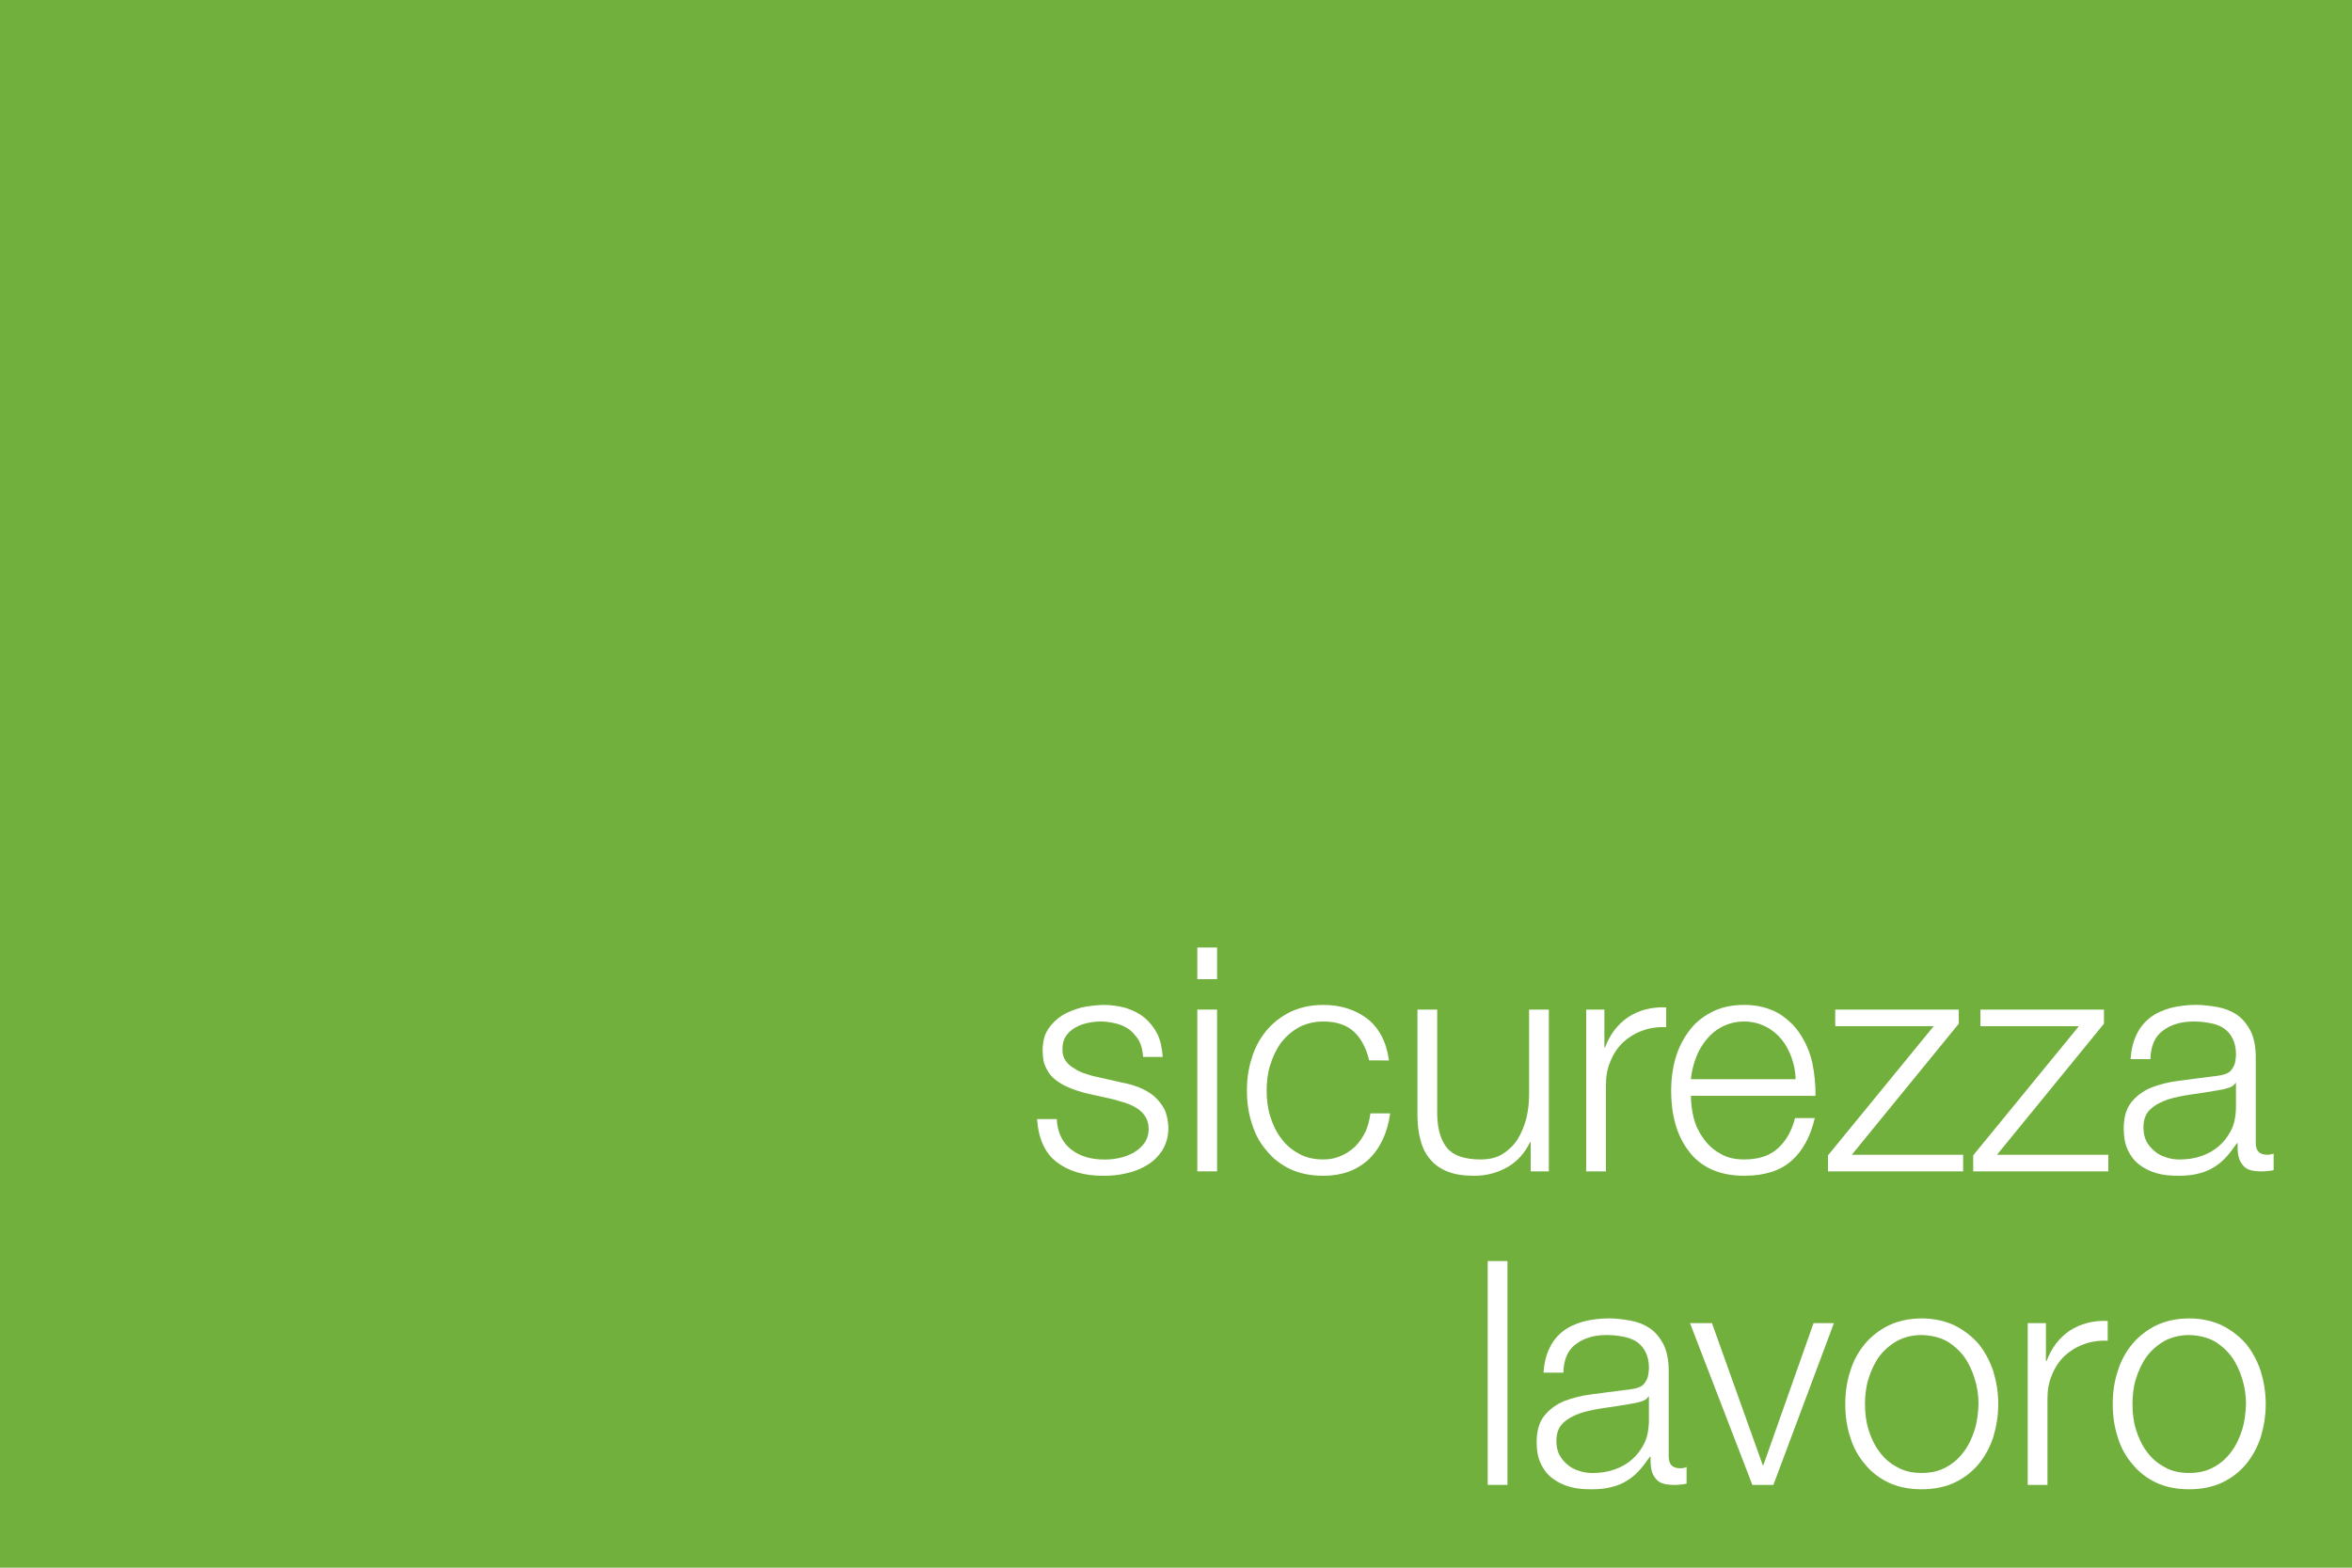 <?xml version="1.0" encoding="UTF-8"?>
<!-- Created with Inkscape (http://www.inkscape.org/) -->
<svg width="300" height="200" version="1.1" viewBox="0 0 79.375 52.917" xmlns="http://www.w3.org/2000/svg">
 <rect width="79.375" height="52.917" fill="#71b03d" style="paint-order:stroke fill markers"/>
 <g fill="#fff" stroke-linejoin="round" stroke-width="0" style="paint-order:stroke fill markers" aria-label="sicurezza lavoro">
  <path d="m38.576 35.676c-0.011-0.201-0.053-0.381-0.127-0.529-0.085-0.148-0.191-0.275-0.318-0.381-0.127-0.095-0.275-0.169-0.445-0.212-0.169-0.042-0.349-0.074-0.54-0.074-0.148 0-0.307 0.021-0.455 0.053-0.148 0.032-0.286 0.085-0.413 0.159-0.127 0.074-0.233 0.169-0.307 0.286-0.085 0.127-0.116 0.275-0.116 0.445 0 0.148 0.032 0.275 0.106 0.381 0.074 0.106 0.169 0.191 0.286 0.254 0.106 0.074 0.233 0.138 0.37 0.18 0.127 0.042 0.254 0.085 0.37 0.106l0.889 0.201c0.191 0.032 0.37 0.085 0.561 0.159 0.191 0.074 0.349 0.169 0.497 0.286 0.148 0.127 0.265 0.275 0.36 0.445 0.085 0.18 0.127 0.392 0.138 0.624 0 0.296-0.074 0.55-0.201 0.762-0.138 0.212-0.307 0.381-0.519 0.508-0.212 0.127-0.445 0.222-0.699 0.275-0.265 0.064-0.519 0.085-0.773 0.085-0.646 0-1.164-0.148-1.566-0.455-0.402-0.296-0.624-0.783-0.677-1.46h0.667c0.021 0.455 0.191 0.794 0.487 1.027 0.296 0.233 0.677 0.339 1.122 0.339 0.159 0 0.328-0.011 0.497-0.053 0.169-0.032 0.339-0.095 0.487-0.18 0.148-0.085 0.265-0.191 0.36-0.318 0.095-0.127 0.148-0.296 0.148-0.487 0-0.159-0.042-0.296-0.106-0.402-0.064-0.106-0.159-0.201-0.265-0.275-0.116-0.074-0.243-0.138-0.392-0.191-0.148-0.042-0.286-0.085-0.434-0.127l-0.857-0.191c-0.222-0.053-0.423-0.116-0.603-0.191-0.191-0.074-0.349-0.169-0.487-0.275s-0.243-0.243-0.318-0.402c-0.085-0.159-0.116-0.36-0.116-0.593 0-0.275 0.053-0.508 0.18-0.709 0.127-0.191 0.286-0.349 0.487-0.476 0.191-0.116 0.413-0.201 0.656-0.265 0.243-0.053 0.487-0.074 0.73-0.085 0.275 0 0.529 0.042 0.762 0.106 0.233 0.074 0.445 0.18 0.624 0.328s0.328 0.339 0.434 0.55c0.106 0.222 0.159 0.476 0.18 0.773z"/>
  <path d="m40.407 31.983h0.667v1.069h-0.667zm0 2.095h0.667v5.461h-0.667z"/>
  <path d="m46.207 35.793c-0.095-0.402-0.265-0.73-0.508-0.963-0.254-0.233-0.593-0.349-1.037-0.349-0.318 0-0.603 0.074-0.836 0.201-0.243 0.138-0.445 0.318-0.603 0.529-0.159 0.222-0.275 0.476-0.36 0.751-0.085 0.275-0.116 0.561-0.116 0.847 0 0.296 0.032 0.582 0.116 0.857 0.085 0.275 0.201 0.529 0.36 0.741 0.159 0.222 0.36 0.402 0.603 0.529 0.233 0.138 0.519 0.201 0.836 0.201 0.201 0 0.392-0.032 0.582-0.116 0.18-0.074 0.339-0.18 0.487-0.318 0.138-0.138 0.254-0.307 0.349-0.497 0.085-0.191 0.138-0.392 0.169-0.624h0.667c-0.095 0.667-0.339 1.185-0.73 1.556-0.402 0.37-0.91 0.55-1.524 0.55-0.423 0-0.794-0.074-1.111-0.222-0.318-0.148-0.593-0.36-0.804-0.624-0.222-0.254-0.392-0.561-0.497-0.91-0.116-0.349-0.169-0.72-0.169-1.122 0-0.392 0.053-0.762 0.169-1.111 0.106-0.349 0.275-0.656 0.497-0.921 0.212-0.254 0.487-0.466 0.804-0.624 0.318-0.148 0.688-0.233 1.111-0.233 0.582 0 1.079 0.159 1.482 0.466 0.402 0.318 0.646 0.783 0.73 1.408z"/>
  <path d="m52.271 39.539h-0.614v-0.984h-0.021c-0.18 0.37-0.434 0.656-0.773 0.847-0.339 0.191-0.709 0.286-1.111 0.286-0.349 0-0.646-0.042-0.889-0.138-0.243-0.095-0.445-0.233-0.593-0.413-0.148-0.169-0.265-0.392-0.328-0.646-0.074-0.254-0.106-0.54-0.106-0.868v-3.545h0.667v3.556c0.011 0.497 0.127 0.868 0.339 1.122 0.212 0.254 0.593 0.381 1.122 0.381 0.286 0 0.529-0.053 0.741-0.18 0.201-0.127 0.37-0.286 0.508-0.497 0.127-0.201 0.222-0.434 0.296-0.699 0.064-0.265 0.095-0.54 0.095-0.815v-2.868h0.667z"/>
  <path d="m53.531 34.078h0.614v1.281h0.021c0.169-0.445 0.423-0.783 0.783-1.027 0.36-0.233 0.783-0.349 1.281-0.328v0.667c-0.307-0.011-0.582 0.032-0.826 0.127-0.254 0.095-0.466 0.233-0.646 0.402-0.18 0.18-0.318 0.392-0.413 0.635-0.106 0.243-0.148 0.508-0.148 0.794v2.91h-0.667z"/>
  <path d="m60.6 36.428c-0.011-0.254-0.053-0.497-0.138-0.73-0.085-0.233-0.191-0.434-0.339-0.614-0.148-0.18-0.328-0.328-0.54-0.434s-0.455-0.169-0.72-0.169c-0.275 0-0.519 0.064-0.73 0.169s-0.392 0.254-0.54 0.434c-0.148 0.18-0.275 0.392-0.36 0.624-0.085 0.233-0.148 0.476-0.169 0.72zm-3.535 0.561c0 0.243 0.032 0.497 0.095 0.751s0.18 0.487 0.328 0.688c0.148 0.212 0.328 0.381 0.561 0.508 0.222 0.138 0.497 0.201 0.815 0.201 0.487 0 0.868-0.127 1.143-0.381 0.275-0.254 0.466-0.593 0.572-1.016h0.667c-0.148 0.624-0.402 1.101-0.783 1.439-0.381 0.339-0.91 0.508-1.598 0.508-0.434 0-0.804-0.074-1.122-0.222-0.318-0.148-0.572-0.36-0.762-0.624-0.201-0.265-0.349-0.572-0.445-0.921s-0.138-0.72-0.138-1.111c0-0.36 0.042-0.709 0.138-1.058 0.095-0.339 0.243-0.646 0.445-0.921 0.191-0.275 0.445-0.487 0.762-0.656 0.318-0.169 0.688-0.254 1.122-0.254 0.434 0 0.804 0.095 1.122 0.265 0.307 0.18 0.561 0.413 0.751 0.699 0.191 0.286 0.339 0.614 0.423 0.984 0.074 0.37 0.116 0.741 0.106 1.122z"/>
  <path d="m62.495 38.978h3.757v0.561h-4.561v-0.54l3.567-4.36h-3.323v-0.561h4.17v0.476z"/>
  <path d="m67.395 38.978h3.757v0.561h-4.561v-0.54l3.567-4.36h-3.323v-0.561h4.17v0.476z"/>
  <path d="m71.903 35.751c0.021-0.318 0.085-0.593 0.201-0.826 0.106-0.233 0.265-0.423 0.455-0.572 0.191-0.148 0.423-0.254 0.688-0.328 0.254-0.064 0.55-0.106 0.868-0.106 0.233 0 0.476 0.032 0.72 0.074 0.233 0.042 0.455 0.127 0.646 0.254 0.191 0.127 0.339 0.307 0.466 0.54 0.116 0.233 0.18 0.529 0.18 0.889v2.9c0 0.275 0.127 0.402 0.392 0.402 0.074 0 0.148-0.011 0.212-0.042v0.561c-0.085 0.021-0.148 0.032-0.212 0.032-0.064 0.011-0.138 0.011-0.222 0.011-0.169 0-0.307-0.021-0.413-0.064s-0.18-0.116-0.233-0.201c-0.064-0.085-0.095-0.18-0.116-0.296-0.021-0.116-0.021-0.243-0.021-0.392h-0.021c-0.127 0.18-0.243 0.339-0.37 0.476-0.127 0.138-0.265 0.254-0.413 0.339-0.148 0.095-0.328 0.169-0.519 0.212-0.191 0.053-0.423 0.074-0.688 0.074-0.254 0-0.497-0.021-0.72-0.085s-0.413-0.159-0.582-0.286c-0.169-0.127-0.296-0.296-0.392-0.497-0.095-0.201-0.138-0.445-0.138-0.72 0-0.381 0.085-0.677 0.254-0.889 0.169-0.212 0.392-0.381 0.667-0.497 0.275-0.106 0.593-0.191 0.942-0.233 0.349-0.042 0.709-0.095 1.069-0.138 0.138-0.011 0.265-0.032 0.37-0.053 0.095-0.021 0.191-0.053 0.265-0.106 0.064-0.053 0.116-0.127 0.159-0.222 0.042-0.085 0.053-0.212 0.064-0.36 0-0.222-0.042-0.402-0.116-0.55-0.074-0.148-0.18-0.265-0.307-0.349-0.127-0.085-0.286-0.138-0.455-0.169s-0.36-0.053-0.55-0.053c-0.423 0-0.773 0.106-1.037 0.307-0.275 0.201-0.413 0.519-0.423 0.963zm3.556 0.804h-0.021c-0.042 0.085-0.127 0.138-0.243 0.169-0.127 0.042-0.233 0.064-0.318 0.074-0.286 0.053-0.582 0.095-0.878 0.138-0.296 0.042-0.572 0.095-0.815 0.169-0.254 0.085-0.455 0.191-0.614 0.339-0.159 0.148-0.233 0.349-0.233 0.614 0 0.169 0.032 0.328 0.095 0.455 0.064 0.127 0.159 0.243 0.275 0.339 0.106 0.095 0.243 0.169 0.392 0.212 0.148 0.053 0.296 0.074 0.455 0.074 0.254 0 0.497-0.032 0.73-0.116 0.233-0.074 0.434-0.191 0.603-0.339 0.169-0.148 0.307-0.328 0.413-0.54s0.148-0.445 0.159-0.72z"/>
  <path d="m50.207 42.566h0.667v7.556h-0.667z"/>
  <path d="m52.091 46.334c0.021-0.318 0.085-0.593 0.201-0.826 0.106-0.233 0.265-0.423 0.455-0.572 0.191-0.148 0.423-0.254 0.688-0.328 0.254-0.064 0.55-0.106 0.868-0.106 0.233 0 0.476 0.032 0.72 0.074 0.233 0.042 0.455 0.127 0.646 0.254 0.191 0.127 0.339 0.307 0.466 0.54 0.116 0.233 0.18 0.529 0.18 0.889v2.9c0 0.275 0.127 0.402 0.392 0.402 0.074 0 0.148-0.011 0.212-0.042v0.561c-0.085 0.021-0.148 0.032-0.212 0.032-0.064 0.011-0.138 0.011-0.222 0.011-0.169 0-0.307-0.021-0.413-0.064s-0.18-0.116-0.233-0.201c-0.064-0.085-0.095-0.18-0.116-0.296-0.021-0.116-0.021-0.243-0.021-0.392h-0.021c-0.127 0.18-0.243 0.339-0.37 0.476-0.127 0.138-0.265 0.254-0.413 0.339-0.148 0.095-0.328 0.169-0.519 0.212-0.191 0.053-0.423 0.074-0.688 0.074-0.254 0-0.497-0.021-0.72-0.085-0.222-0.064-0.413-0.159-0.582-0.286s-0.296-0.296-0.392-0.497-0.138-0.445-0.138-0.72c0-0.381 0.085-0.677 0.254-0.889 0.169-0.212 0.392-0.381 0.667-0.497 0.275-0.106 0.593-0.191 0.942-0.233 0.349-0.042 0.709-0.095 1.069-0.138 0.138-0.011 0.265-0.032 0.37-0.053 0.095-0.021 0.191-0.053 0.265-0.106 0.064-0.053 0.116-0.127 0.159-0.222 0.042-0.085 0.053-0.212 0.064-0.36 0-0.222-0.042-0.402-0.116-0.55-0.074-0.148-0.18-0.265-0.307-0.349-0.127-0.085-0.286-0.138-0.455-0.169-0.169-0.032-0.36-0.053-0.55-0.053-0.423 0-0.773 0.106-1.037 0.307-0.275 0.201-0.413 0.519-0.423 0.963zm3.556 0.804h-0.021c-0.042 0.085-0.127 0.138-0.243 0.169-0.127 0.042-0.233 0.064-0.318 0.074-0.286 0.053-0.582 0.095-0.878 0.138-0.296 0.042-0.572 0.095-0.815 0.169-0.254 0.085-0.455 0.191-0.614 0.339-0.159 0.148-0.233 0.349-0.233 0.614 0 0.169 0.032 0.328 0.095 0.455 0.064 0.127 0.159 0.243 0.275 0.339 0.106 0.095 0.243 0.169 0.392 0.212 0.148 0.053 0.296 0.074 0.455 0.074 0.254 0 0.497-0.032 0.73-0.116 0.233-0.074 0.434-0.191 0.603-0.339s0.307-0.328 0.413-0.54 0.148-0.445 0.159-0.72z"/>
  <path d="m57.034 44.662h0.741l1.714 4.794h0.021l1.693-4.794h0.688l-2.043 5.461h-0.709z"/>
  <path d="m64.855 45.064c-0.318 0-0.603 0.074-0.836 0.201-0.243 0.138-0.445 0.318-0.603 0.529-0.159 0.222-0.275 0.476-0.36 0.751-0.085 0.275-0.116 0.561-0.116 0.847 0 0.296 0.032 0.582 0.116 0.857 0.085 0.275 0.201 0.529 0.36 0.741 0.159 0.222 0.36 0.402 0.603 0.529 0.233 0.138 0.519 0.201 0.836 0.201s0.593-0.064 0.836-0.201c0.233-0.127 0.434-0.307 0.593-0.529 0.159-0.212 0.275-0.466 0.36-0.741 0.085-0.275 0.116-0.561 0.127-0.857 0-0.286-0.042-0.572-0.127-0.847s-0.201-0.529-0.36-0.751c-0.159-0.212-0.36-0.392-0.593-0.529-0.243-0.127-0.519-0.191-0.836-0.201zm0-0.561c0.413 0 0.783 0.085 1.101 0.233 0.318 0.159 0.593 0.37 0.815 0.624 0.212 0.265 0.381 0.572 0.497 0.921 0.106 0.349 0.169 0.72 0.169 1.111 0 0.402-0.064 0.773-0.169 1.122-0.116 0.349-0.286 0.656-0.497 0.91-0.222 0.265-0.497 0.476-0.815 0.624s-0.688 0.222-1.101 0.222c-0.423 0-0.794-0.074-1.111-0.222-0.318-0.148-0.593-0.36-0.804-0.624-0.222-0.254-0.392-0.561-0.497-0.91-0.116-0.349-0.169-0.72-0.169-1.122 0-0.392 0.053-0.762 0.169-1.111 0.106-0.349 0.275-0.656 0.497-0.921 0.212-0.254 0.487-0.466 0.804-0.624 0.318-0.148 0.688-0.233 1.111-0.233z"/>
  <path d="m68.432 44.662h0.614v1.281h0.021c0.169-0.445 0.423-0.783 0.783-1.027 0.36-0.233 0.783-0.349 1.281-0.328v0.667c-0.307-0.011-0.582 0.032-0.826 0.127-0.254 0.095-0.466 0.233-0.646 0.402-0.18 0.18-0.318 0.392-0.413 0.635-0.106 0.243-0.148 0.508-0.148 0.794v2.91h-0.667z"/>
  <path d="m73.882 45.064c-0.318 0-0.603 0.074-0.836 0.201-0.243 0.138-0.445 0.318-0.603 0.529-0.159 0.222-0.275 0.476-0.36 0.751-0.085 0.275-0.116 0.561-0.116 0.847 0 0.296 0.032 0.582 0.116 0.857 0.085 0.275 0.201 0.529 0.36 0.741 0.159 0.222 0.36 0.402 0.603 0.529 0.233 0.138 0.519 0.201 0.836 0.201s0.593-0.064 0.836-0.201c0.233-0.127 0.434-0.307 0.593-0.529 0.159-0.212 0.275-0.466 0.36-0.741 0.085-0.275 0.116-0.561 0.127-0.857 0-0.286-0.042-0.572-0.127-0.847-0.085-0.275-0.201-0.529-0.36-0.751-0.159-0.212-0.36-0.392-0.593-0.529-0.243-0.127-0.519-0.191-0.836-0.201zm0-0.561c0.413 0 0.783 0.085 1.101 0.233 0.318 0.159 0.593 0.37 0.815 0.624 0.212 0.265 0.381 0.572 0.497 0.921 0.106 0.349 0.169 0.72 0.169 1.111 0 0.402-0.064 0.773-0.169 1.122-0.116 0.349-0.286 0.656-0.497 0.91-0.222 0.265-0.497 0.476-0.815 0.624s-0.688 0.222-1.101 0.222c-0.423 0-0.794-0.074-1.111-0.222-0.318-0.148-0.593-0.36-0.804-0.624-0.222-0.254-0.392-0.561-0.497-0.91-0.116-0.349-0.169-0.72-0.169-1.122 0-0.392 0.053-0.762 0.169-1.111 0.106-0.349 0.275-0.656 0.497-0.921 0.212-0.254 0.487-0.466 0.804-0.624 0.318-0.148 0.688-0.233 1.111-0.233z"/>
 </g>
 <g>
  <rect x="2.646" y="2.646" width="74.083" height="47.625" fill="none" stroke-width="0" style="paint-order:stroke fill markers"/>
 </g>
</svg>
